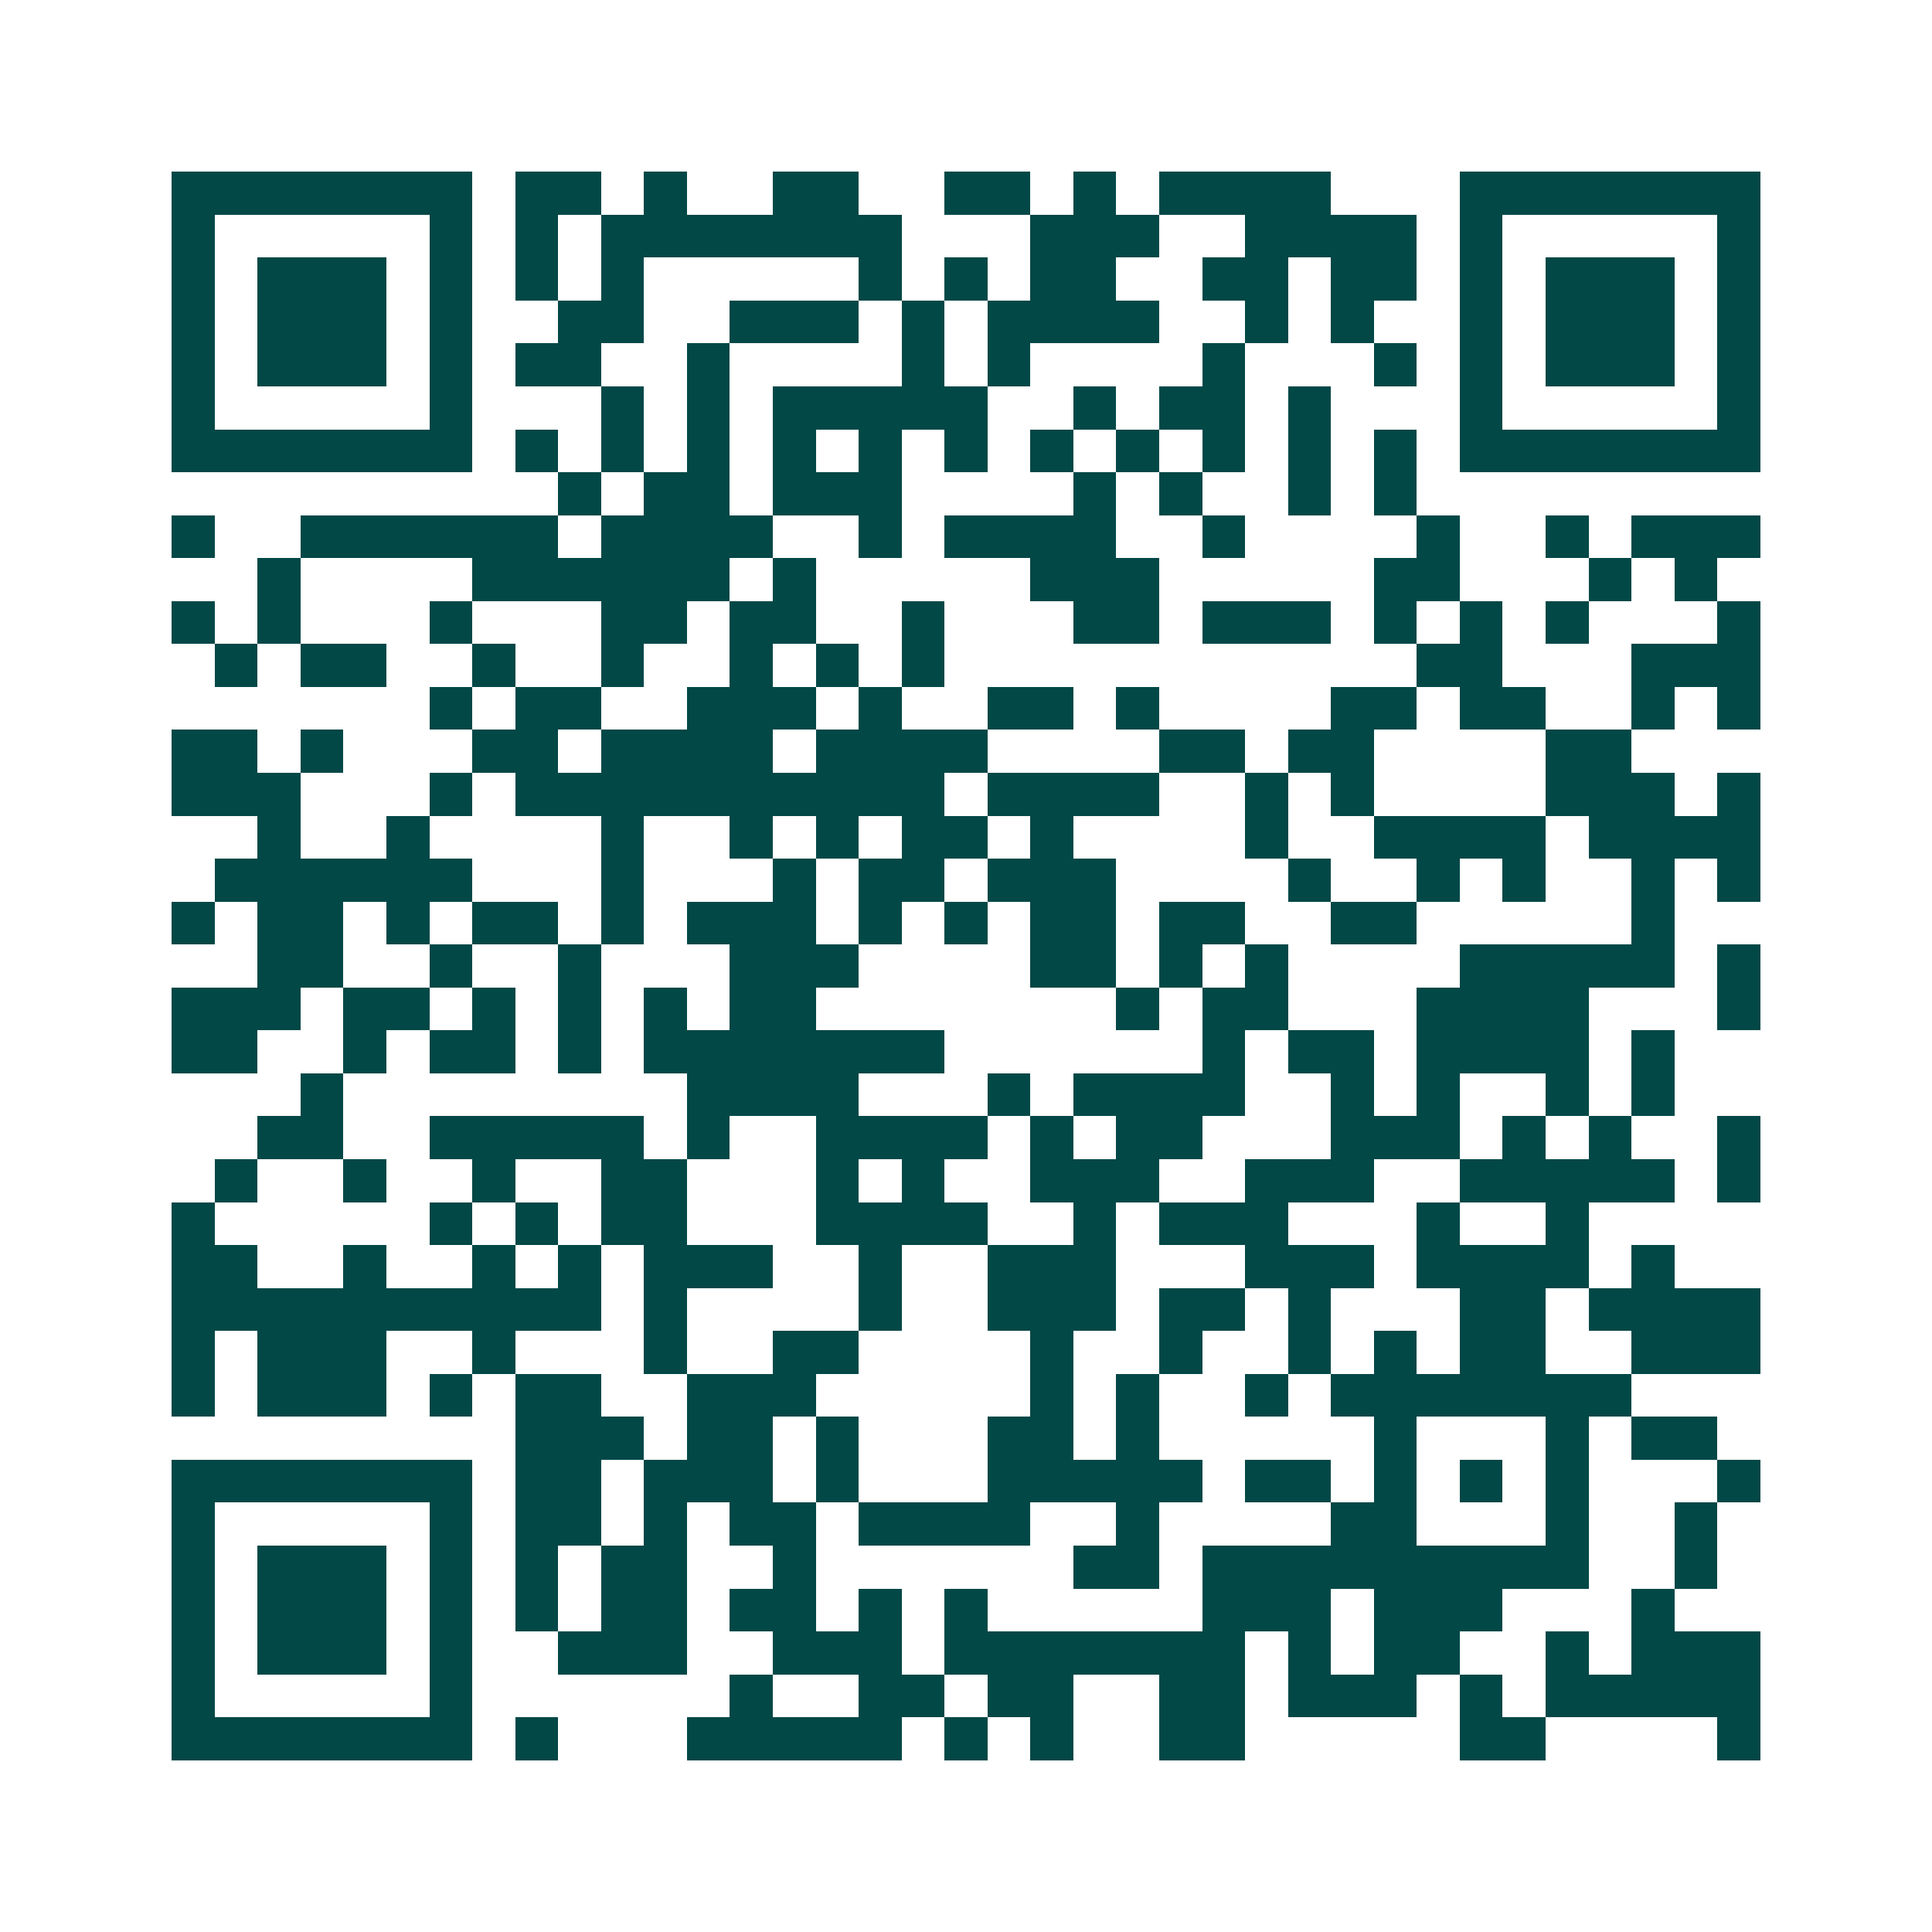 <svg xmlns="http://www.w3.org/2000/svg" width="200" height="200" viewBox="0 0 45 45" shape-rendering="crispEdges"><path fill="#ffffff" d="M0 0h45v45H0z"/><path stroke="#014847" d="M4 4.5h7m1 0h2m1 0h1m2 0h2m2 0h2m1 0h1m1 0h4m3 0h7M4 5.5h1m5 0h1m1 0h1m1 0h7m3 0h3m2 0h4m1 0h1m5 0h1M4 6.5h1m1 0h3m1 0h1m1 0h1m1 0h1m5 0h1m1 0h1m1 0h2m2 0h2m1 0h2m1 0h1m1 0h3m1 0h1M4 7.5h1m1 0h3m1 0h1m2 0h2m2 0h3m1 0h1m1 0h4m2 0h1m1 0h1m2 0h1m1 0h3m1 0h1M4 8.5h1m1 0h3m1 0h1m1 0h2m2 0h1m4 0h1m1 0h1m4 0h1m3 0h1m1 0h1m1 0h3m1 0h1M4 9.5h1m5 0h1m3 0h1m1 0h1m1 0h5m2 0h1m1 0h2m1 0h1m3 0h1m5 0h1M4 10.5h7m1 0h1m1 0h1m1 0h1m1 0h1m1 0h1m1 0h1m1 0h1m1 0h1m1 0h1m1 0h1m1 0h1m1 0h7M13 11.5h1m1 0h2m1 0h3m4 0h1m1 0h1m2 0h1m1 0h1M4 12.5h1m2 0h6m1 0h4m2 0h1m1 0h4m2 0h1m4 0h1m2 0h1m1 0h3M6 13.5h1m4 0h6m1 0h1m5 0h3m5 0h2m3 0h1m1 0h1M4 14.5h1m1 0h1m3 0h1m3 0h2m1 0h2m2 0h1m3 0h2m1 0h3m1 0h1m1 0h1m1 0h1m3 0h1M5 15.5h1m1 0h2m2 0h1m2 0h1m2 0h1m1 0h1m1 0h1m11 0h2m3 0h3M10 16.5h1m1 0h2m2 0h3m1 0h1m2 0h2m1 0h1m4 0h2m1 0h2m2 0h1m1 0h1M4 17.5h2m1 0h1m3 0h2m1 0h4m1 0h4m4 0h2m1 0h2m4 0h2M4 18.5h3m3 0h1m1 0h10m1 0h4m2 0h1m1 0h1m4 0h3m1 0h1M6 19.5h1m2 0h1m4 0h1m2 0h1m1 0h1m1 0h2m1 0h1m4 0h1m2 0h4m1 0h4M5 20.5h6m3 0h1m3 0h1m1 0h2m1 0h3m4 0h1m2 0h1m1 0h1m2 0h1m1 0h1M4 21.5h1m1 0h2m1 0h1m1 0h2m1 0h1m1 0h3m1 0h1m1 0h1m1 0h2m1 0h2m2 0h2m5 0h1M6 22.5h2m2 0h1m2 0h1m3 0h3m4 0h2m1 0h1m1 0h1m4 0h5m1 0h1M4 23.5h3m1 0h2m1 0h1m1 0h1m1 0h1m1 0h2m7 0h1m1 0h2m3 0h4m3 0h1M4 24.5h2m2 0h1m1 0h2m1 0h1m1 0h7m6 0h1m1 0h2m1 0h4m1 0h1M7 25.5h1m8 0h4m3 0h1m1 0h4m2 0h1m1 0h1m2 0h1m1 0h1M6 26.5h2m2 0h5m1 0h1m2 0h4m1 0h1m1 0h2m3 0h3m1 0h1m1 0h1m2 0h1M5 27.5h1m2 0h1m2 0h1m2 0h2m3 0h1m1 0h1m2 0h3m2 0h3m2 0h5m1 0h1M4 28.5h1m5 0h1m1 0h1m1 0h2m3 0h4m2 0h1m1 0h3m3 0h1m2 0h1M4 29.5h2m2 0h1m2 0h1m1 0h1m1 0h3m2 0h1m2 0h3m3 0h3m1 0h4m1 0h1M4 30.5h10m1 0h1m4 0h1m2 0h3m1 0h2m1 0h1m3 0h2m1 0h4M4 31.5h1m1 0h3m2 0h1m3 0h1m2 0h2m4 0h1m2 0h1m2 0h1m1 0h1m1 0h2m2 0h3M4 32.5h1m1 0h3m1 0h1m1 0h2m2 0h3m5 0h1m1 0h1m2 0h1m1 0h7M12 33.5h3m1 0h2m1 0h1m3 0h2m1 0h1m5 0h1m3 0h1m1 0h2M4 34.5h7m1 0h2m1 0h3m1 0h1m3 0h5m1 0h2m1 0h1m1 0h1m1 0h1m3 0h1M4 35.5h1m5 0h1m1 0h2m1 0h1m1 0h2m1 0h4m2 0h1m4 0h2m3 0h1m2 0h1M4 36.5h1m1 0h3m1 0h1m1 0h1m1 0h2m2 0h1m6 0h2m1 0h9m2 0h1M4 37.5h1m1 0h3m1 0h1m1 0h1m1 0h2m1 0h2m1 0h1m1 0h1m5 0h3m1 0h3m3 0h1M4 38.5h1m1 0h3m1 0h1m2 0h3m2 0h3m1 0h7m1 0h1m1 0h2m2 0h1m1 0h3M4 39.5h1m5 0h1m6 0h1m2 0h2m1 0h2m2 0h2m1 0h3m1 0h1m1 0h5M4 40.5h7m1 0h1m3 0h5m1 0h1m1 0h1m2 0h2m5 0h2m4 0h1"/></svg>
